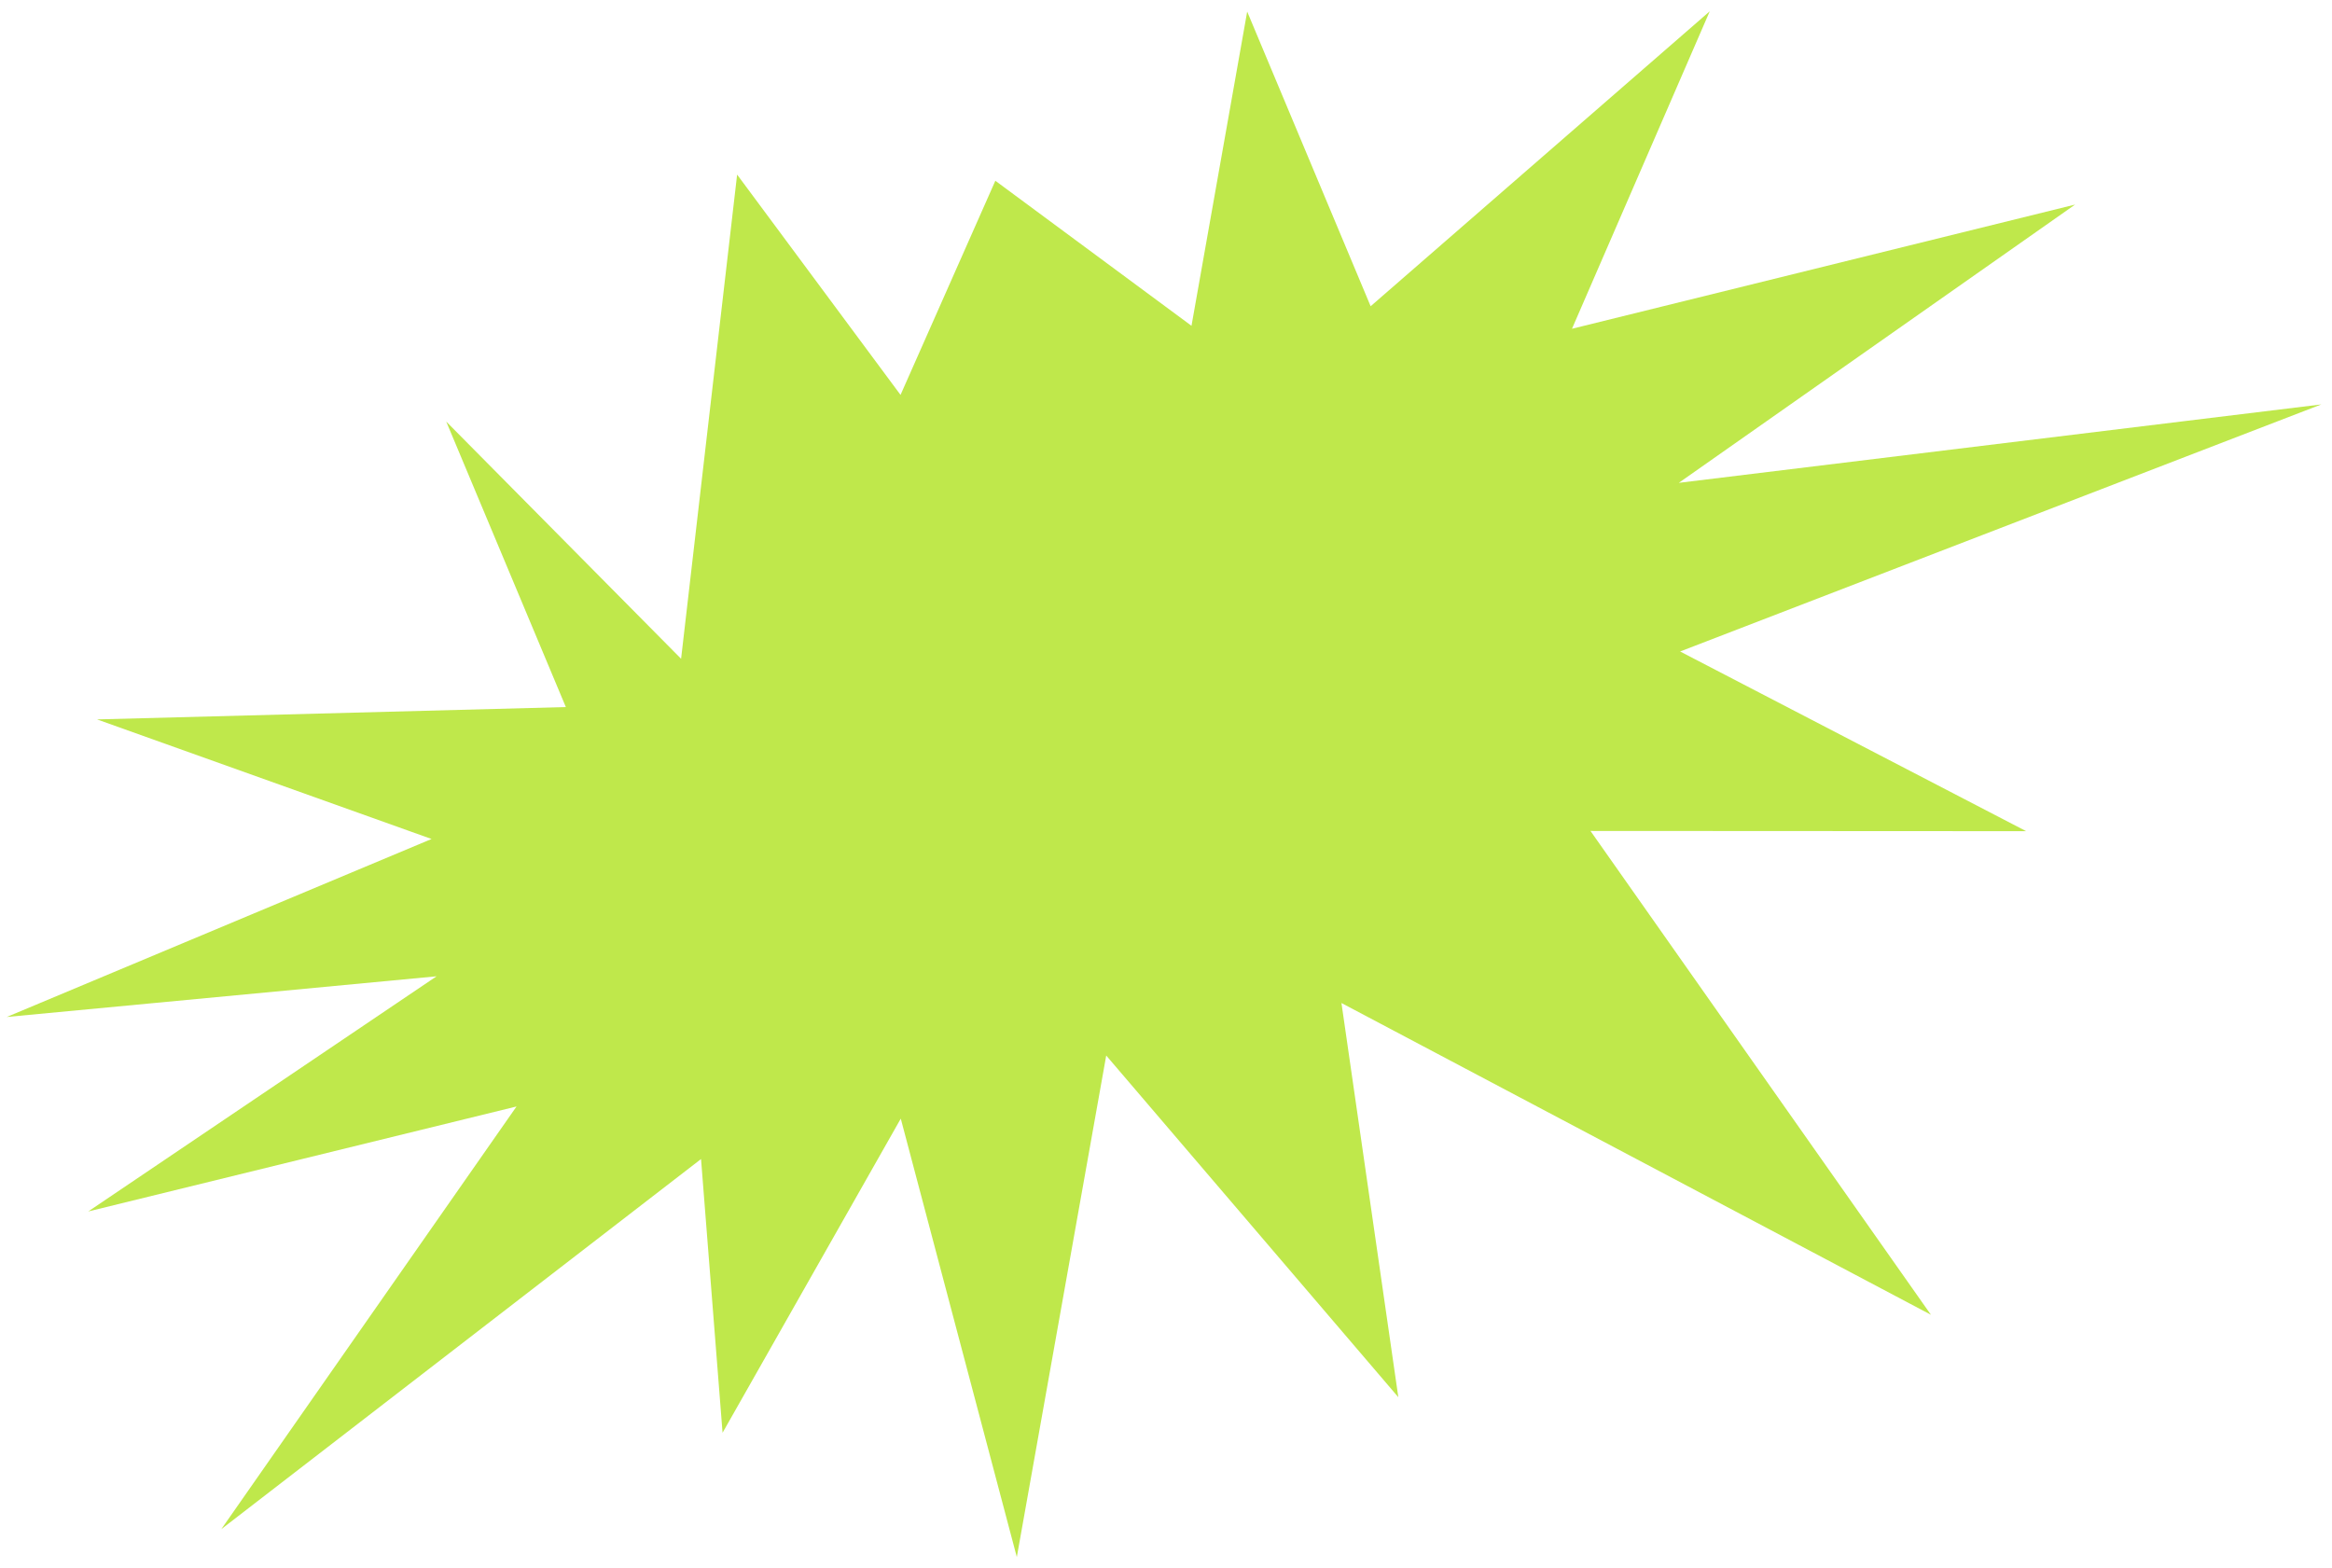 <svg width="177" height="119" viewBox="0 0 177 119" fill="none" xmlns="http://www.w3.org/2000/svg">
<path d="M55.948 13.251L51.695 50.002L33.869 31.998L42.948 53.667L7.365 54.605L32.755 63.681L0.511 77.191L33.136 74.103L6.696 91.953L39.205 83.984L16.798 116.065L53.209 87.974L54.843 108.749L68.369 84.906L77.177 118.184L83.963 80.117L106.134 106.051L101.817 76.132L146.558 99.794L120.719 63.071L153.787 63.088L127.521 49.449L176.191 30.696L127.42 36.649L157.503 15.527L119.314 24.954L129.77 0.858L104.032 23.244L94.662 0.881L90.435 24.729L75.547 13.72L68.351 29.974L55.948 13.251Z" fill="#BFE84B"/>
</svg>
